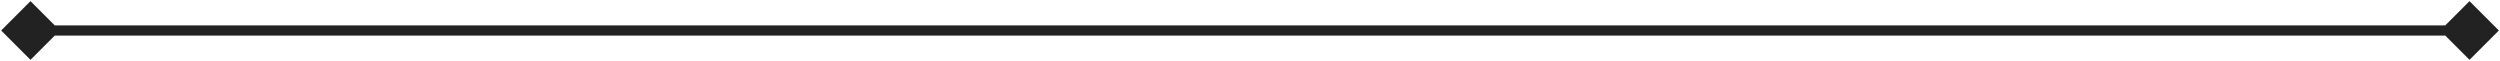<svg width="492" height="12" viewBox="0 0 492 12" fill="none" xmlns="http://www.w3.org/2000/svg">
<path d="M0.226 6L6 11.774L11.774 6L6 0.226L0.226 6ZM491.773 6L486 0.226L480.227 6L486 11.774L491.773 6ZM6 7H486V5H6V7Z" fill="#222222"/>
</svg>
